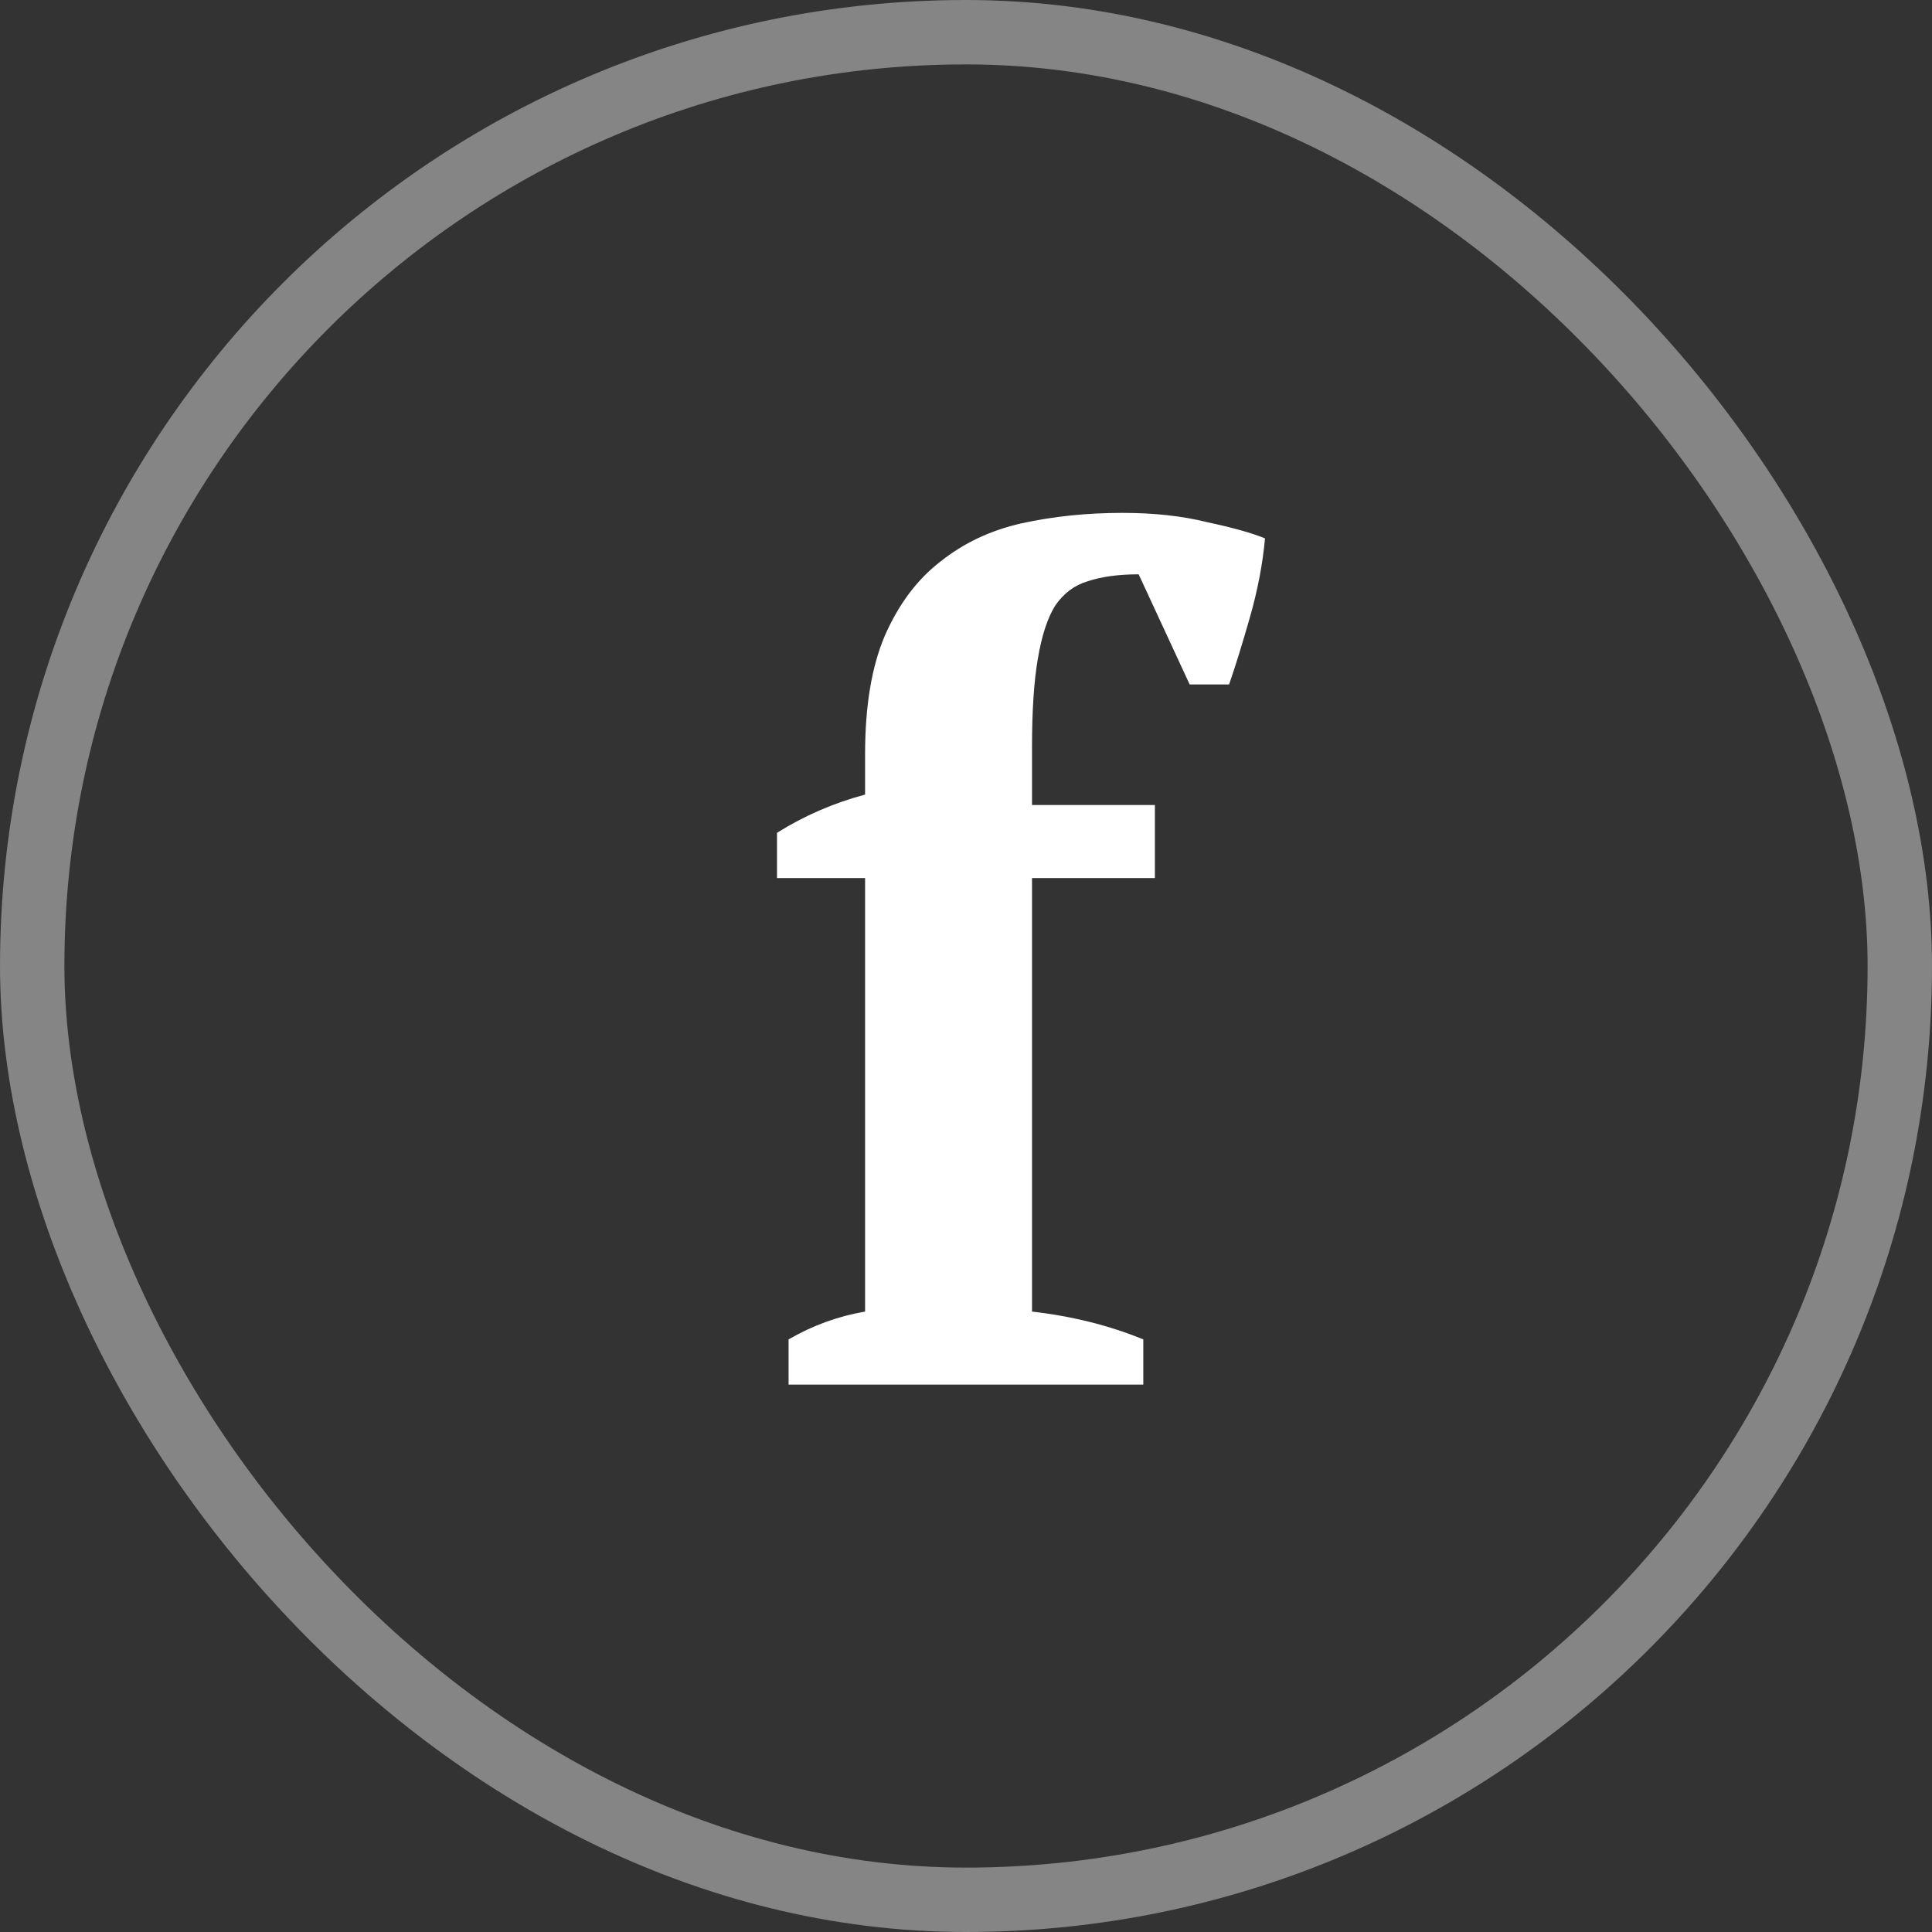 <?xml version="1.0" encoding="UTF-8"?> <svg xmlns="http://www.w3.org/2000/svg" width="30" height="30" viewBox="0 0 30 30" fill="none"><rect x="0" y="0" width="30" height="30" fill="#333333" stroke="none"/><rect x="0.5" y="0.5" width="29" height="29" rx="14.5" stroke="white" stroke-opacity="0.4"></rect><path d="M17.429 7.964C17.921 7.964 18.359 8.012 18.743 8.108C19.139 8.192 19.439 8.276 19.643 8.36C19.607 8.756 19.529 9.164 19.409 9.584C19.289 10.004 19.181 10.352 19.085 10.628H18.473L17.681 8.918C17.369 8.918 17.105 8.954 16.889 9.026C16.685 9.086 16.517 9.212 16.385 9.404C16.265 9.596 16.175 9.872 16.115 10.232C16.055 10.58 16.025 11.036 16.025 11.6V12.5H17.933V13.634H16.025V20.366C16.649 20.438 17.225 20.582 17.753 20.798V21.5H12.245V20.798C12.617 20.582 13.013 20.438 13.433 20.366V13.634H12.065V12.932C12.485 12.668 12.941 12.47 13.433 12.338V11.708C13.433 10.964 13.535 10.352 13.739 9.872C13.955 9.38 14.243 8.996 14.603 8.72C14.963 8.432 15.383 8.234 15.863 8.126C16.355 8.018 16.877 7.964 17.429 7.964Z" fill="white"></path></svg> 